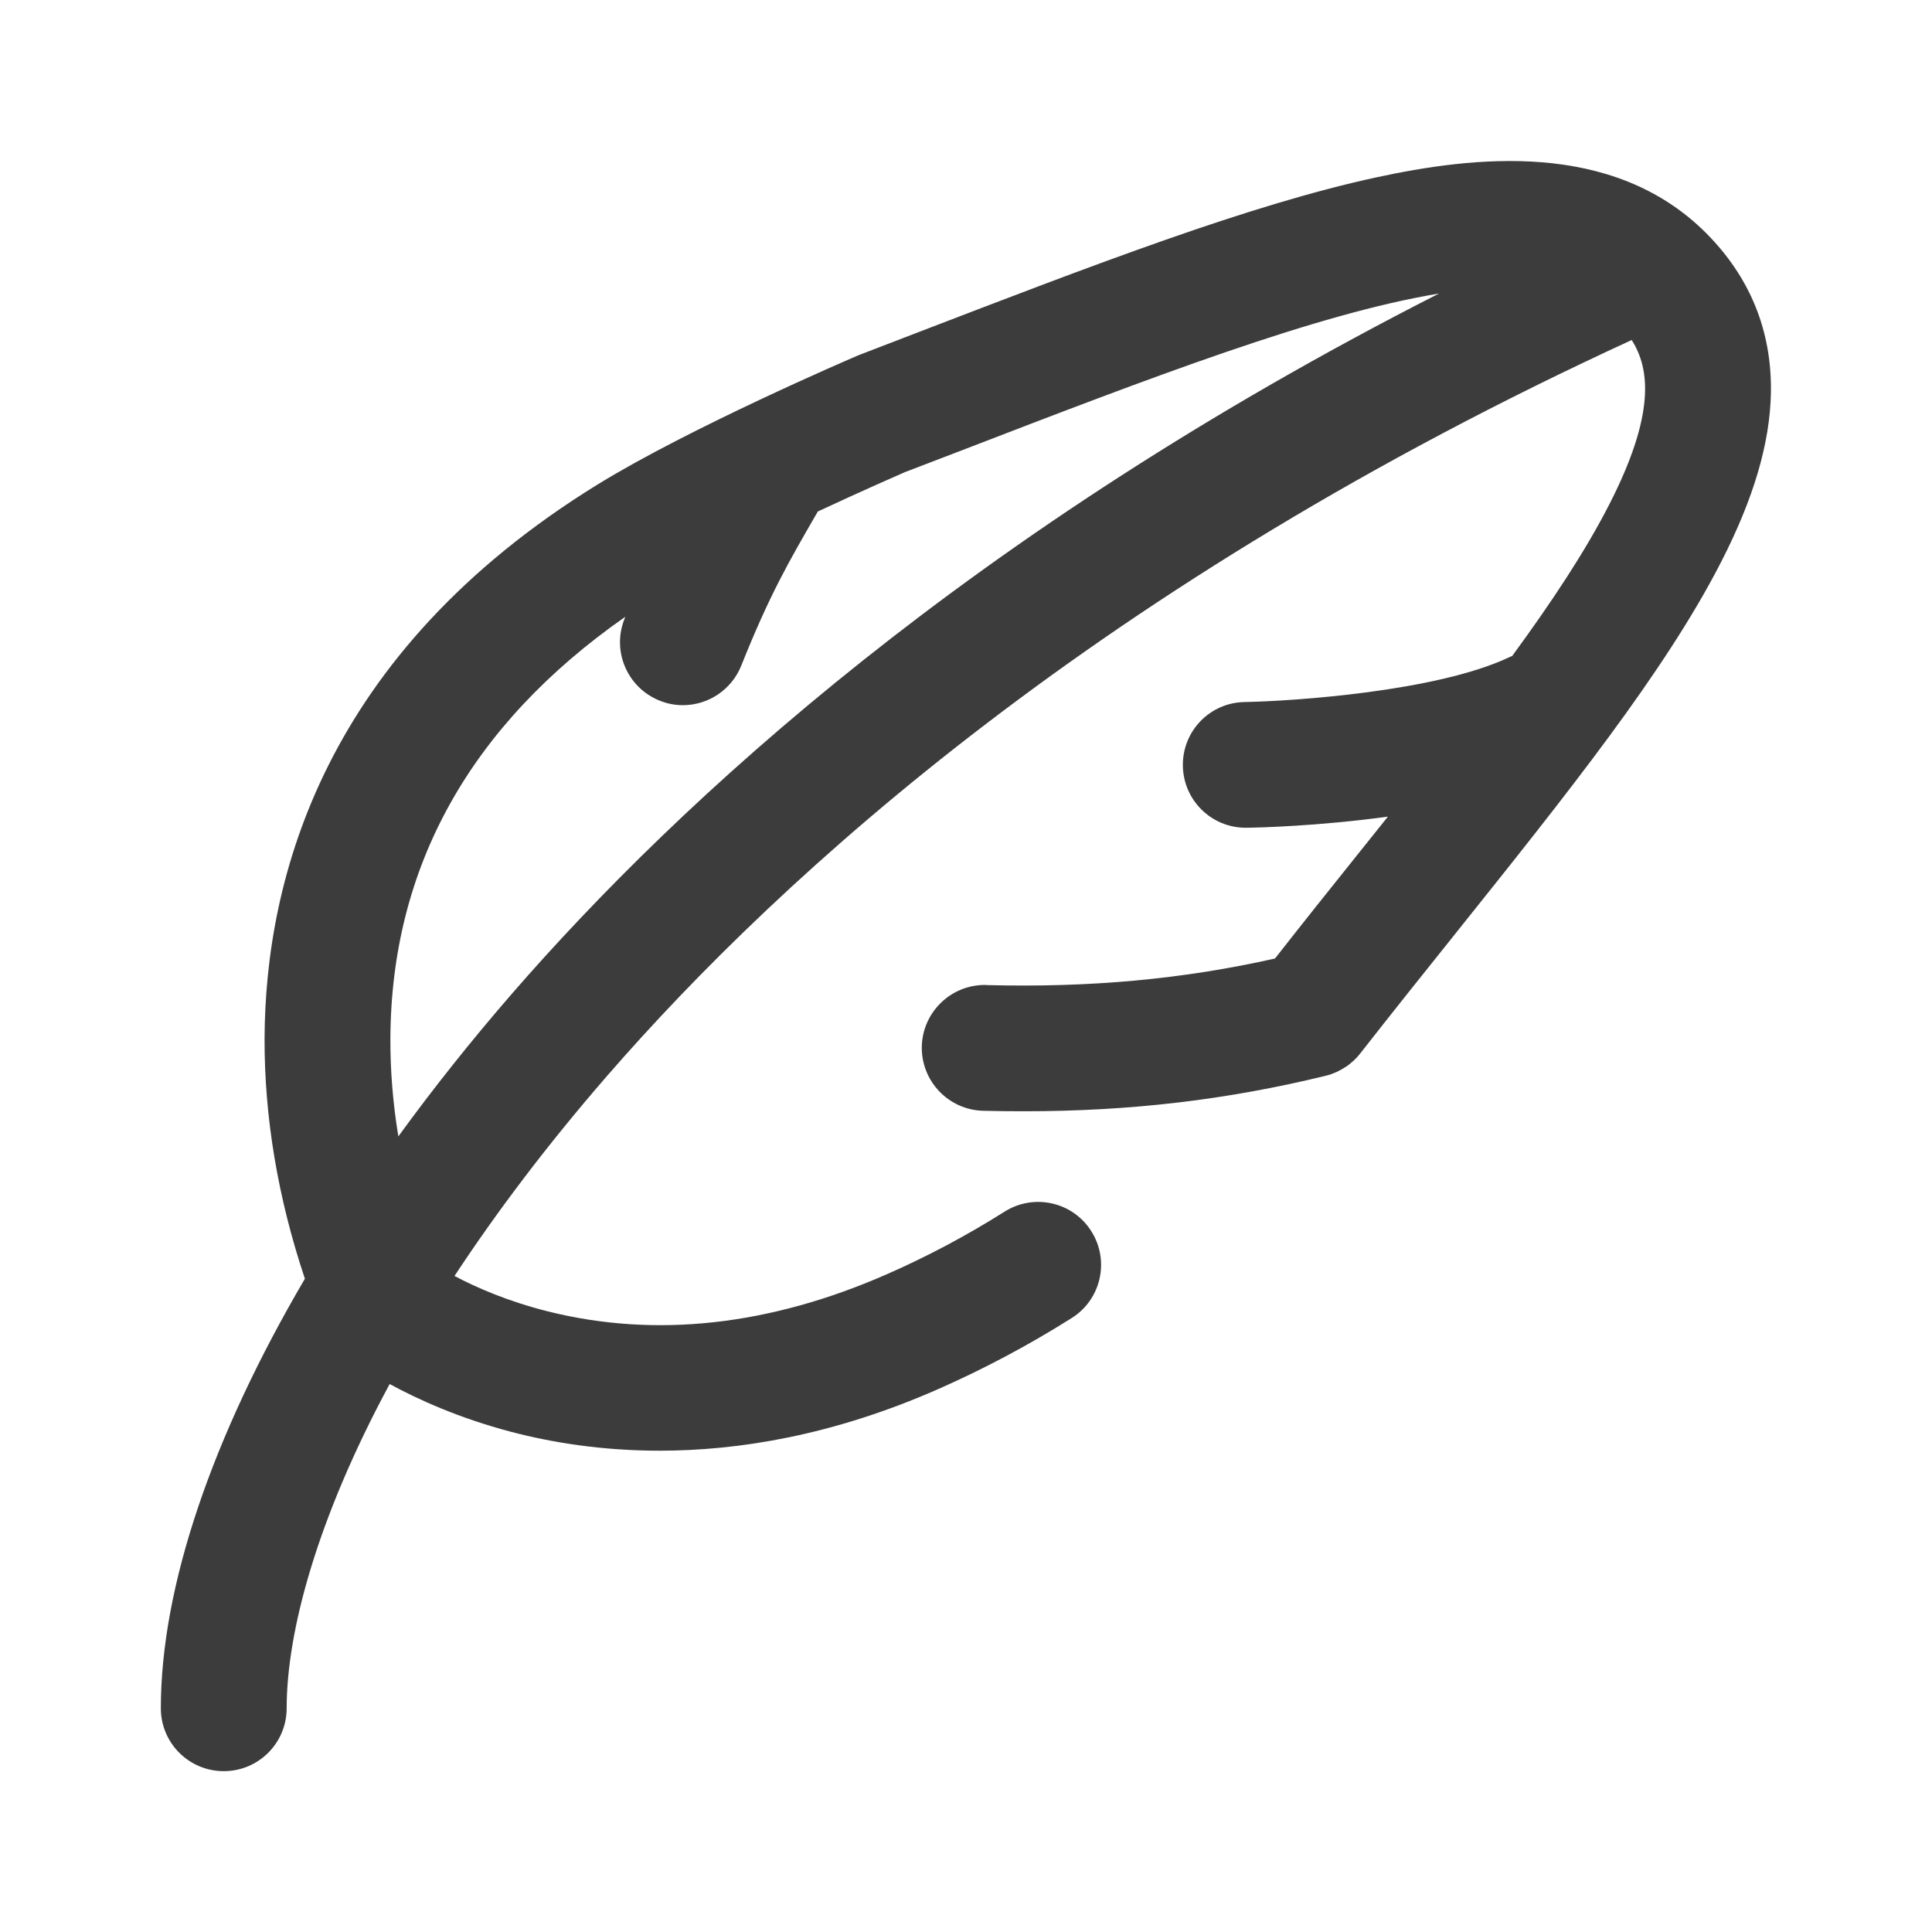 <svg width="16" height="16" viewBox="0 0 16 16" fill="none" xmlns="http://www.w3.org/2000/svg">
<path d="M14.128 1.929C13.353 1.155 12.196 1.296 11.393 1.47C10.346 1.697 9.063 2.191 7.577 2.762C7.424 2.821 7.269 2.881 7.112 2.941C7.105 2.944 7.099 2.946 7.093 2.949C7.037 2.973 5.715 3.541 4.948 4.013C2.68 5.412 2.197 7.278 2.191 8.598C2.189 9.252 2.301 9.921 2.525 10.59C1.759 11.895 1.332 13.139 1.332 14.147C1.332 14.435 1.565 14.668 1.853 14.668C2.141 14.668 2.374 14.435 2.374 14.147C2.374 13.522 2.619 12.589 3.227 11.462C3.464 11.591 3.8 11.743 4.226 11.856C4.559 11.944 4.976 12.014 5.462 12.014C6.118 12.014 6.898 11.887 7.765 11.506C8.147 11.338 8.521 11.139 8.876 10.915C9.119 10.762 9.192 10.44 9.038 10.197C8.885 9.953 8.563 9.881 8.32 10.034C8.008 10.231 7.681 10.405 7.346 10.552C6.374 10.979 5.43 11.083 4.54 10.861C4.208 10.778 3.945 10.663 3.764 10.567C4.109 10.043 4.526 9.488 5.026 8.912C6.484 7.233 9.131 4.83 13.513 2.816C13.666 3.056 13.708 3.435 13.326 4.18C13.13 4.563 12.854 4.981 12.523 5.433C12.512 5.437 12.502 5.441 12.492 5.446C11.893 5.727 10.713 5.806 10.308 5.814C10.02 5.818 9.791 6.055 9.796 6.343C9.801 6.628 10.033 6.855 10.316 6.855C10.319 6.855 10.322 6.855 10.325 6.855C10.419 6.854 10.915 6.842 11.494 6.763C11.411 6.866 11.327 6.971 11.242 7.078C11.019 7.356 10.79 7.643 10.559 7.938C9.793 8.11 9.028 8.18 8.169 8.158C8.164 8.157 8.16 8.157 8.155 8.157C7.874 8.157 7.642 8.382 7.634 8.664C7.627 8.952 7.854 9.191 8.141 9.199C8.256 9.202 8.368 9.203 8.48 9.203C9.363 9.203 10.165 9.108 10.979 8.909C10.984 8.908 10.989 8.906 10.994 8.905C11.004 8.902 11.014 8.899 11.024 8.896C11.031 8.893 11.038 8.89 11.044 8.888C11.053 8.884 11.062 8.881 11.071 8.877C11.078 8.874 11.085 8.87 11.092 8.866C11.1 8.862 11.108 8.858 11.116 8.853C11.123 8.849 11.13 8.845 11.137 8.84C11.145 8.836 11.152 8.831 11.159 8.826C11.166 8.821 11.173 8.816 11.18 8.81C11.186 8.805 11.192 8.8 11.198 8.794C11.206 8.788 11.212 8.782 11.219 8.775C11.224 8.77 11.23 8.765 11.235 8.759C11.242 8.752 11.248 8.744 11.255 8.736C11.258 8.732 11.262 8.728 11.265 8.724C11.532 8.383 11.798 8.05 12.056 7.728C12.986 6.565 13.79 5.559 14.253 4.655C14.524 4.127 14.659 3.667 14.666 3.25C14.674 2.739 14.493 2.295 14.128 1.929ZM4.24 8.229C3.9 8.621 3.586 9.016 3.299 9.411C3.254 9.138 3.232 8.868 3.233 8.602C3.239 7.179 3.894 6.006 5.178 5.108C5.176 5.114 5.174 5.119 5.172 5.125C5.065 5.392 5.195 5.695 5.462 5.802C5.525 5.828 5.591 5.84 5.655 5.84C5.862 5.84 6.057 5.716 6.139 5.512C6.373 4.926 6.533 4.65 6.773 4.236C7.143 4.063 7.44 3.934 7.494 3.91C7.649 3.851 7.801 3.792 7.951 3.735C9.529 3.127 10.908 2.597 11.917 2.431C8.05 4.398 5.631 6.627 4.24 8.229Z" fill="#3C3C3C"/>
</svg>
